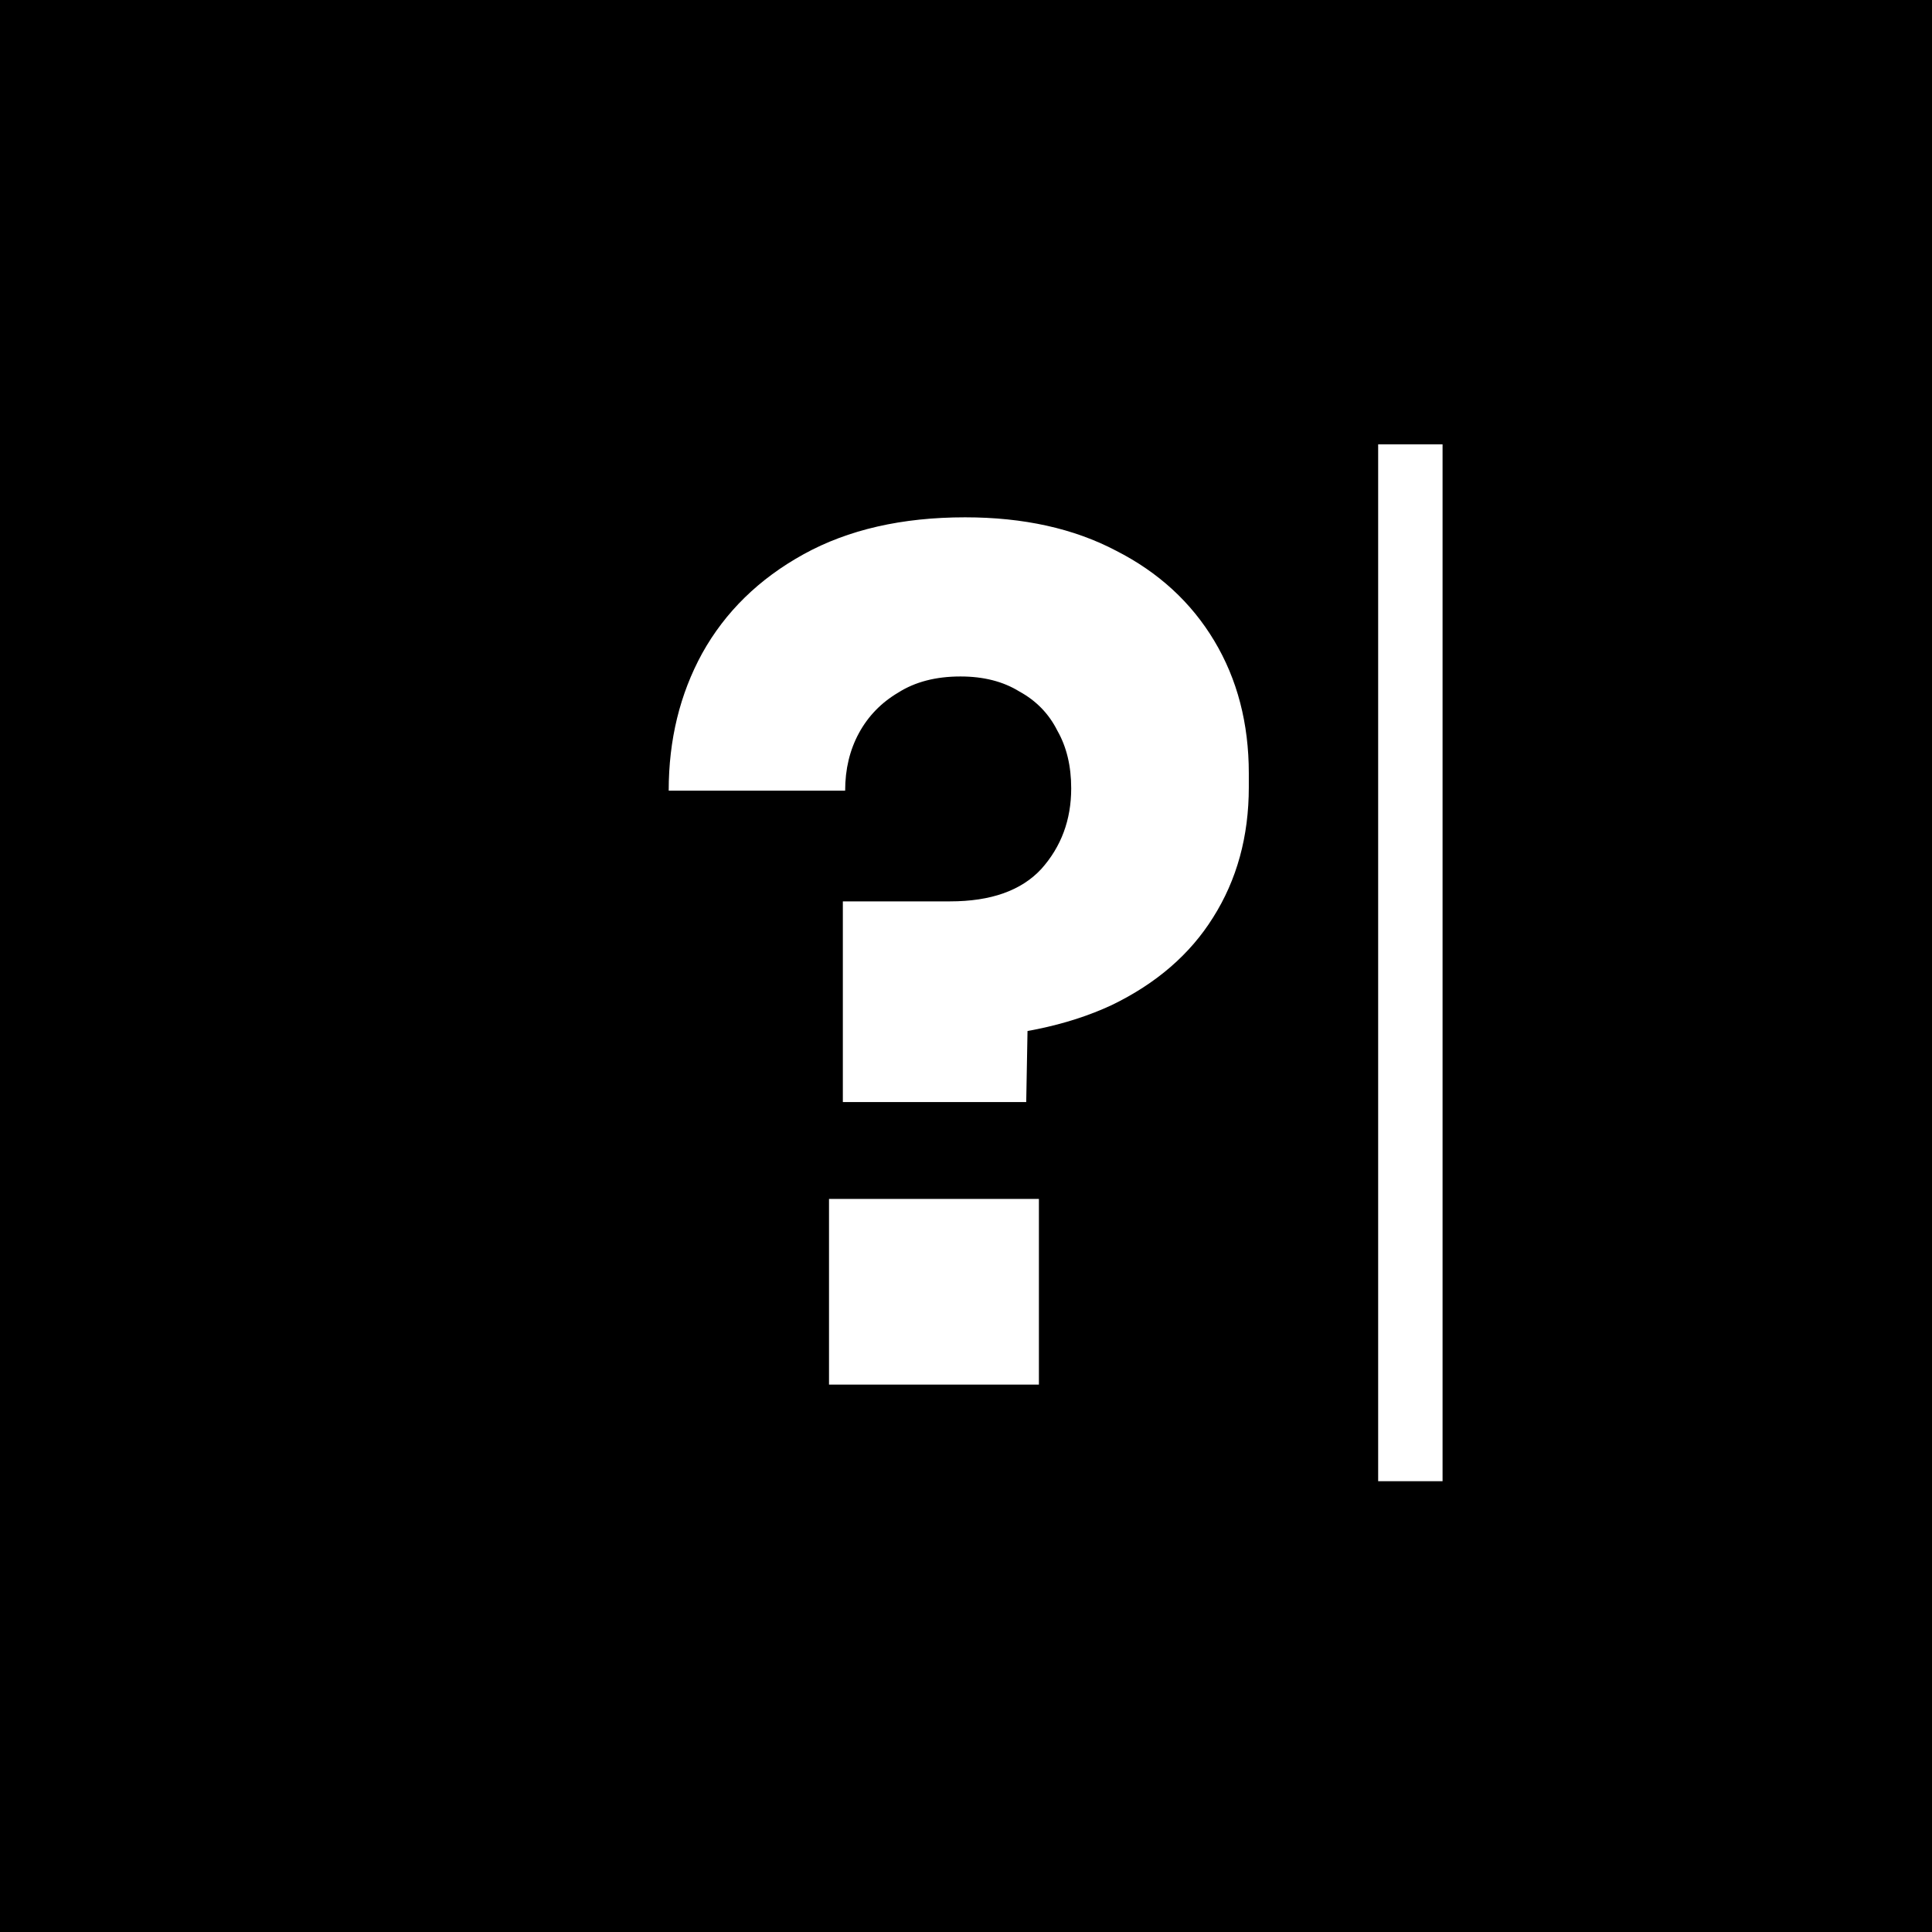 <svg width="300" height="300" viewBox="0 0 300 300" fill="none" xmlns="http://www.w3.org/2000/svg">
<rect width="300" height="300" fill="black"/>
<path d="M130.877 171.124V139.964H147.532C153.859 139.964 158.575 138.292 161.68 134.949C164.784 131.487 166.336 127.308 166.336 122.413C166.336 118.951 165.619 115.966 164.187 113.459C162.873 110.833 160.903 108.803 158.277 107.37C155.77 105.818 152.725 105.042 149.144 105.042C145.323 105.042 142.1 105.878 139.473 107.549C136.846 109.101 134.817 111.191 133.384 113.817C131.952 116.444 131.235 119.429 131.235 122.772H103.835C103.835 114.892 105.566 107.788 109.029 101.461C112.61 95.013 117.864 89.88 124.788 86.059C131.713 82.239 140.07 80.329 149.86 80.329C158.934 80.329 166.754 82.06 173.32 85.522C179.886 88.865 184.96 93.521 188.542 99.491C192.124 105.46 193.915 112.325 193.915 120.085V122.234C193.915 129.875 192.064 136.621 188.363 142.471C184.781 148.202 179.528 152.738 172.604 156.081C165.679 159.305 157.262 161.036 147.353 161.275L159.71 151.425L159.351 171.124H130.877ZM128.728 215V186.167H161.321V215H128.728Z" fill="white"/>
<rect x="214" y="69" width="10" height="161" fill="white"/>
</svg>
